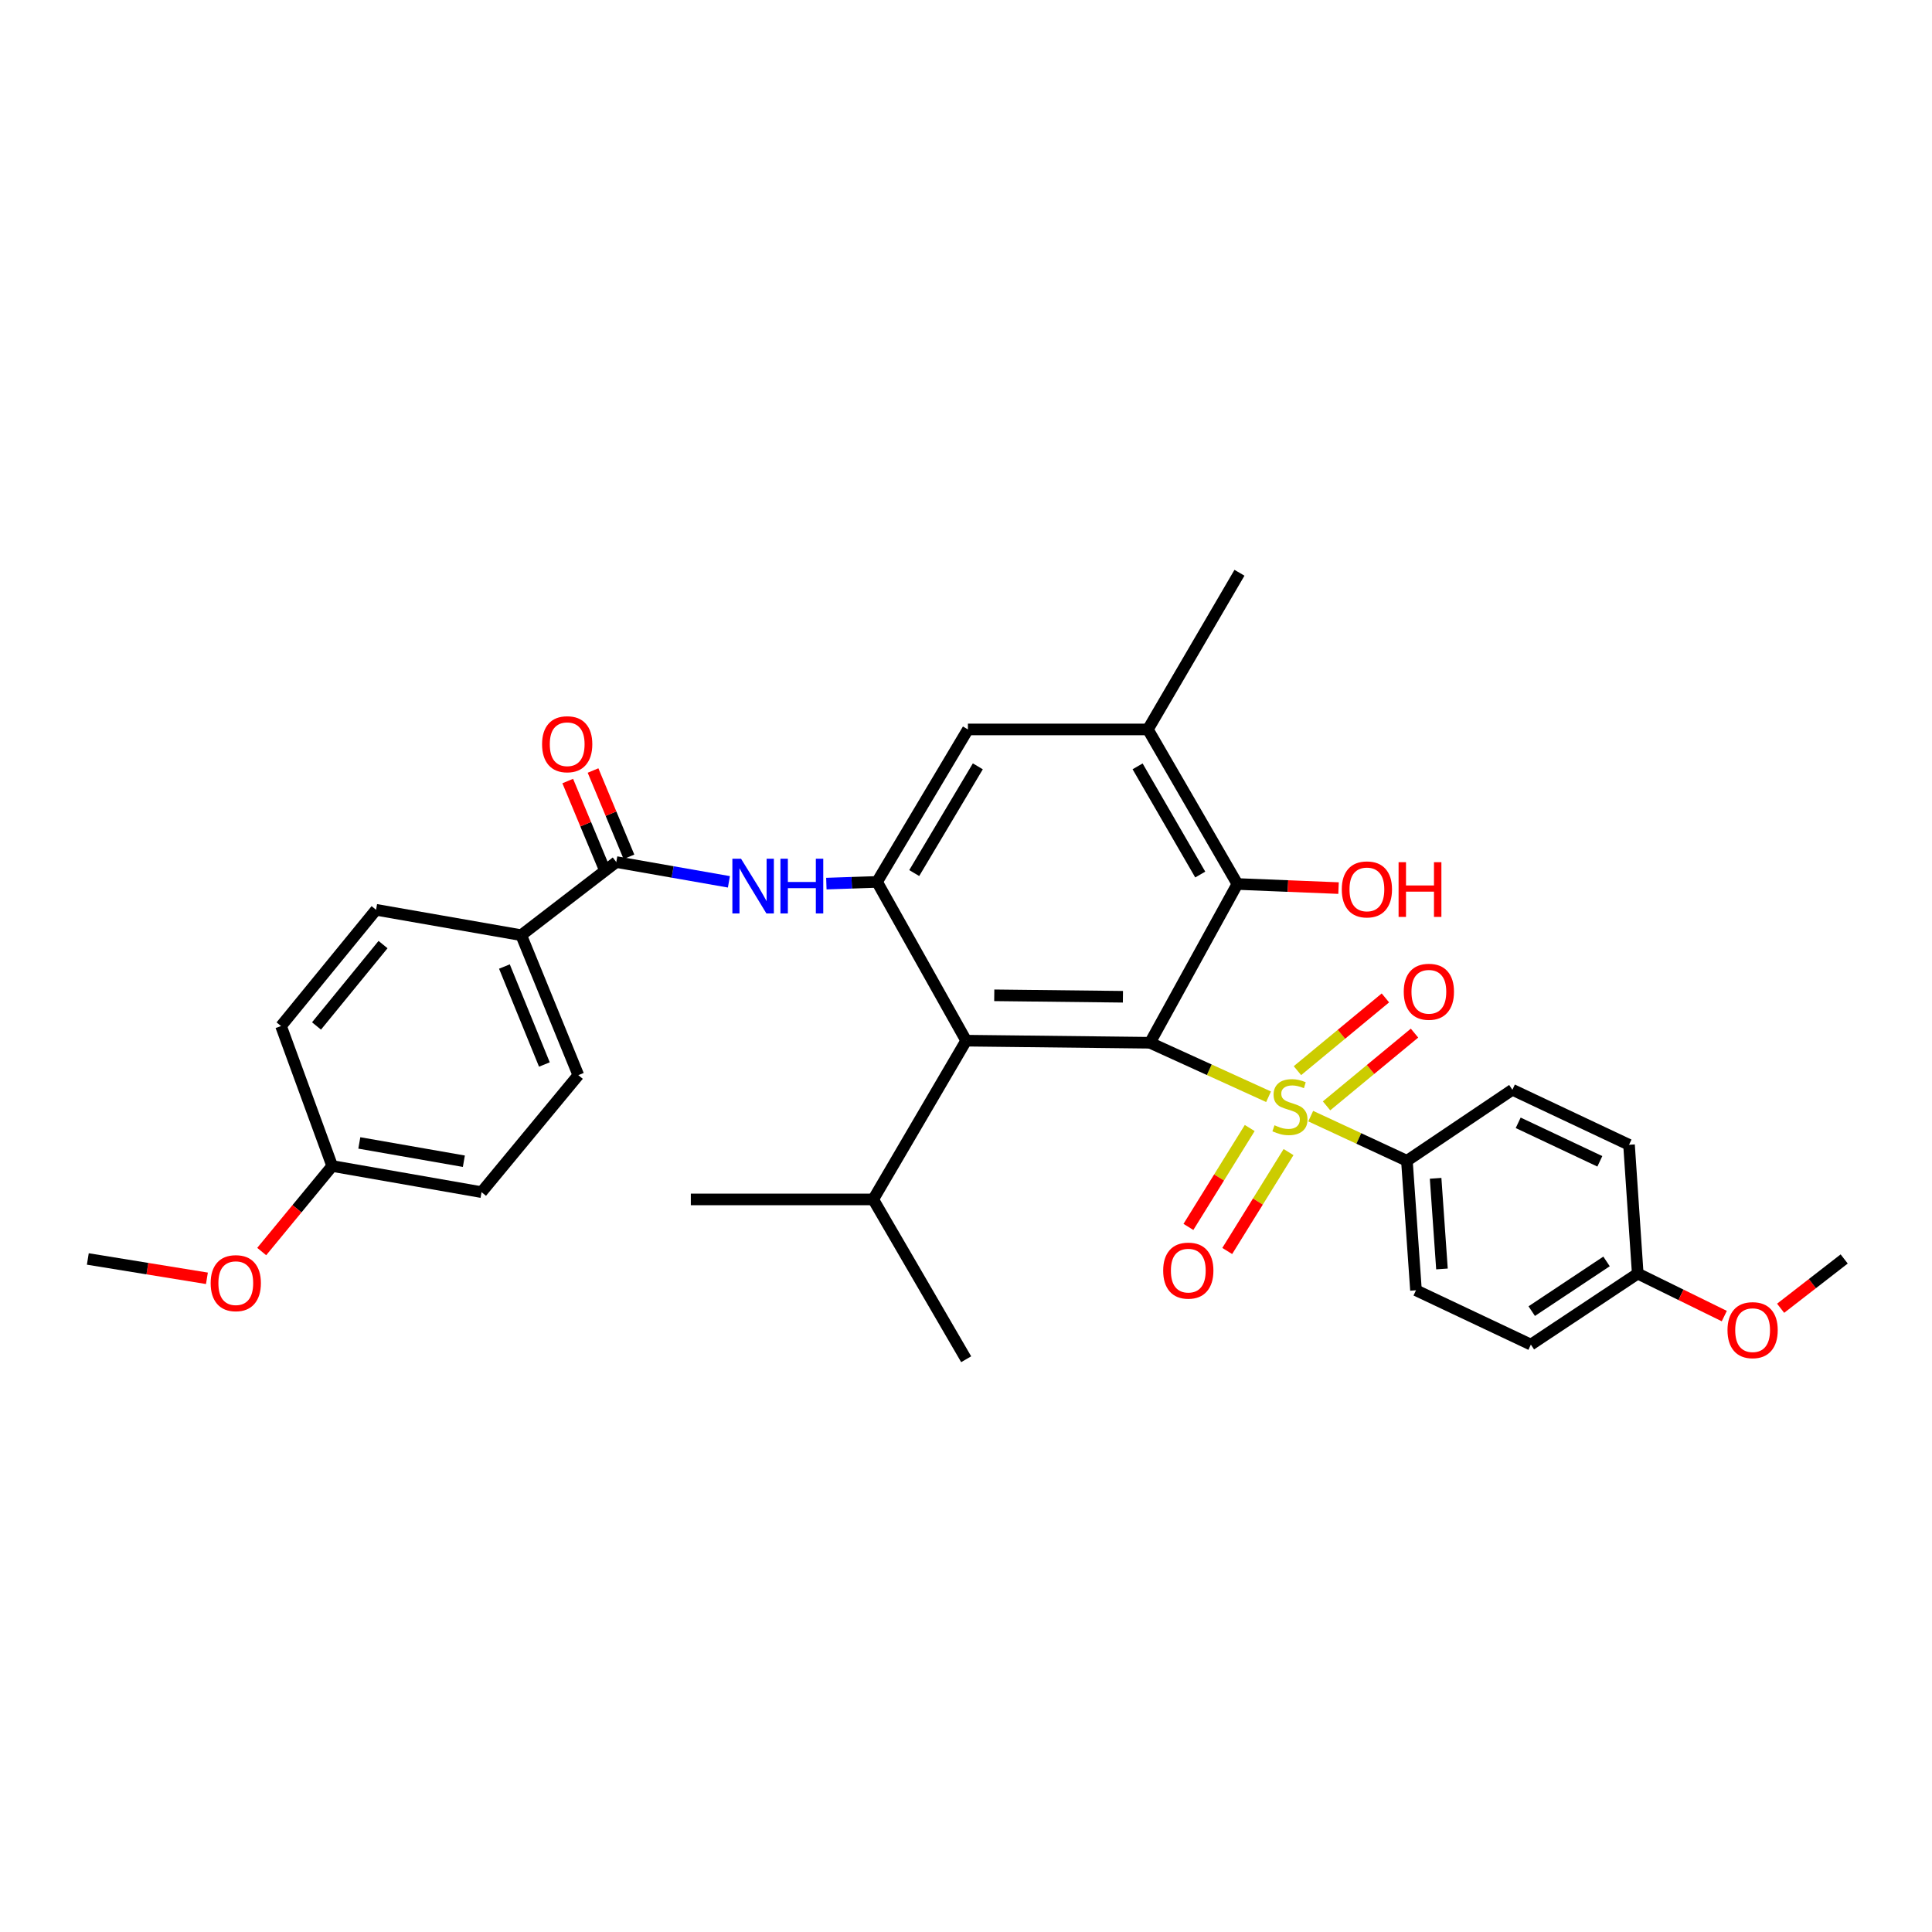 <?xml version='1.0' encoding='iso-8859-1'?>
<svg version='1.1' baseProfile='full'
              xmlns='http://www.w3.org/2000/svg'
                      xmlns:rdkit='http://www.rdkit.org/xml'
                      xmlns:xlink='http://www.w3.org/1999/xlink'
                  xml:space='preserve'
width='1000px' height='1000px' viewBox='0 0 1000 1000'>
<!-- END OF HEADER -->
<rect style='opacity:1.0;fill:#FFFFFF;stroke:none' width='1000' height='1000' x='0' y='0'> </rect>
<path class='bond-0' d='M 656.603,567.676 L 625.914,553.702' style='fill:none;fill-rule:evenodd;stroke:#CCCC00;stroke-width:6px;stroke-linecap:butt;stroke-linejoin:miter;stroke-opacity:1' />
<path class='bond-0' d='M 625.914,553.702 L 595.225,539.728' style='fill:none;fill-rule:evenodd;stroke:#000000;stroke-width:6px;stroke-linecap:butt;stroke-linejoin:miter;stroke-opacity:1' />
<path class='bond-7' d='M 678.422,577.708 L 703.318,589.268' style='fill:none;fill-rule:evenodd;stroke:#CCCC00;stroke-width:6px;stroke-linecap:butt;stroke-linejoin:miter;stroke-opacity:1' />
<path class='bond-7' d='M 703.318,589.268 L 728.214,600.828' style='fill:none;fill-rule:evenodd;stroke:#000000;stroke-width:6px;stroke-linecap:butt;stroke-linejoin:miter;stroke-opacity:1' />
<path class='bond-9' d='M 646.854,583.865 L 630.988,609.458' style='fill:none;fill-rule:evenodd;stroke:#CCCC00;stroke-width:6px;stroke-linecap:butt;stroke-linejoin:miter;stroke-opacity:1' />
<path class='bond-9' d='M 630.988,609.458 L 615.122,635.052' style='fill:none;fill-rule:evenodd;stroke:#FF0000;stroke-width:6px;stroke-linecap:butt;stroke-linejoin:miter;stroke-opacity:1' />
<path class='bond-9' d='M 666.949,596.322 L 651.082,621.916' style='fill:none;fill-rule:evenodd;stroke:#CCCC00;stroke-width:6px;stroke-linecap:butt;stroke-linejoin:miter;stroke-opacity:1' />
<path class='bond-9' d='M 651.082,621.916 L 635.216,647.509' style='fill:none;fill-rule:evenodd;stroke:#FF0000;stroke-width:6px;stroke-linecap:butt;stroke-linejoin:miter;stroke-opacity:1' />
<path class='bond-10' d='M 686.62,572.389 L 709.385,553.564' style='fill:none;fill-rule:evenodd;stroke:#CCCC00;stroke-width:6px;stroke-linecap:butt;stroke-linejoin:miter;stroke-opacity:1' />
<path class='bond-10' d='M 709.385,553.564 L 732.15,534.739' style='fill:none;fill-rule:evenodd;stroke:#FF0000;stroke-width:6px;stroke-linecap:butt;stroke-linejoin:miter;stroke-opacity:1' />
<path class='bond-10' d='M 671.553,554.169 L 694.318,535.344' style='fill:none;fill-rule:evenodd;stroke:#CCCC00;stroke-width:6px;stroke-linecap:butt;stroke-linejoin:miter;stroke-opacity:1' />
<path class='bond-10' d='M 694.318,535.344 L 717.083,516.519' style='fill:none;fill-rule:evenodd;stroke:#FF0000;stroke-width:6px;stroke-linecap:butt;stroke-linejoin:miter;stroke-opacity:1' />
<path class='bond-1' d='M 595.225,539.728 L 500.087,538.648' style='fill:none;fill-rule:evenodd;stroke:#000000;stroke-width:6px;stroke-linecap:butt;stroke-linejoin:miter;stroke-opacity:1' />
<path class='bond-1' d='M 581.222,515.924 L 514.626,515.169' style='fill:none;fill-rule:evenodd;stroke:#000000;stroke-width:6px;stroke-linecap:butt;stroke-linejoin:miter;stroke-opacity:1' />
<path class='bond-3' d='M 595.225,539.728 L 640.469,457.554' style='fill:none;fill-rule:evenodd;stroke:#000000;stroke-width:6px;stroke-linecap:butt;stroke-linejoin:miter;stroke-opacity:1' />
<path class='bond-2' d='M 500.087,538.648 L 453.96,456.474' style='fill:none;fill-rule:evenodd;stroke:#000000;stroke-width:6px;stroke-linecap:butt;stroke-linejoin:miter;stroke-opacity:1' />
<path class='bond-13' d='M 500.087,538.648 L 451.974,620.822' style='fill:none;fill-rule:evenodd;stroke:#000000;stroke-width:6px;stroke-linecap:butt;stroke-linejoin:miter;stroke-opacity:1' />
<path class='bond-4' d='M 453.96,456.474 L 440.841,456.916' style='fill:none;fill-rule:evenodd;stroke:#000000;stroke-width:6px;stroke-linecap:butt;stroke-linejoin:miter;stroke-opacity:1' />
<path class='bond-4' d='M 440.841,456.916 L 427.722,457.357' style='fill:none;fill-rule:evenodd;stroke:#0000FF;stroke-width:6px;stroke-linecap:butt;stroke-linejoin:miter;stroke-opacity:1' />
<path class='bond-33' d='M 453.96,456.474 L 500.993,377.555' style='fill:none;fill-rule:evenodd;stroke:#000000;stroke-width:6px;stroke-linecap:butt;stroke-linejoin:miter;stroke-opacity:1' />
<path class='bond-33' d='M 473.201,451.898 L 506.124,396.655' style='fill:none;fill-rule:evenodd;stroke:#000000;stroke-width:6px;stroke-linecap:butt;stroke-linejoin:miter;stroke-opacity:1' />
<path class='bond-6' d='M 640.469,457.554 L 594.145,377.555' style='fill:none;fill-rule:evenodd;stroke:#000000;stroke-width:6px;stroke-linecap:butt;stroke-linejoin:miter;stroke-opacity:1' />
<path class='bond-6' d='M 621.244,452.662 L 588.818,396.663' style='fill:none;fill-rule:evenodd;stroke:#000000;stroke-width:6px;stroke-linecap:butt;stroke-linejoin:miter;stroke-opacity:1' />
<path class='bond-18' d='M 640.469,457.554 L 666.648,458.615' style='fill:none;fill-rule:evenodd;stroke:#000000;stroke-width:6px;stroke-linecap:butt;stroke-linejoin:miter;stroke-opacity:1' />
<path class='bond-18' d='M 666.648,458.615 L 692.826,459.677' style='fill:none;fill-rule:evenodd;stroke:#FF0000;stroke-width:6px;stroke-linecap:butt;stroke-linejoin:miter;stroke-opacity:1' />
<path class='bond-5' d='M 377.28,456.433 L 348.136,451.319' style='fill:none;fill-rule:evenodd;stroke:#0000FF;stroke-width:6px;stroke-linecap:butt;stroke-linejoin:miter;stroke-opacity:1' />
<path class='bond-5' d='M 348.136,451.319 L 318.992,446.205' style='fill:none;fill-rule:evenodd;stroke:#000000;stroke-width:6px;stroke-linecap:butt;stroke-linejoin:miter;stroke-opacity:1' />
<path class='bond-11' d='M 318.992,446.205 L 269.784,484.049' style='fill:none;fill-rule:evenodd;stroke:#000000;stroke-width:6px;stroke-linecap:butt;stroke-linejoin:miter;stroke-opacity:1' />
<path class='bond-12' d='M 325.54,443.48 L 316.248,421.149' style='fill:none;fill-rule:evenodd;stroke:#000000;stroke-width:6px;stroke-linecap:butt;stroke-linejoin:miter;stroke-opacity:1' />
<path class='bond-12' d='M 316.248,421.149 L 306.955,398.817' style='fill:none;fill-rule:evenodd;stroke:#FF0000;stroke-width:6px;stroke-linecap:butt;stroke-linejoin:miter;stroke-opacity:1' />
<path class='bond-12' d='M 312.444,448.93 L 303.151,426.599' style='fill:none;fill-rule:evenodd;stroke:#000000;stroke-width:6px;stroke-linecap:butt;stroke-linejoin:miter;stroke-opacity:1' />
<path class='bond-12' d='M 303.151,426.599 L 293.858,404.267' style='fill:none;fill-rule:evenodd;stroke:#FF0000;stroke-width:6px;stroke-linecap:butt;stroke-linejoin:miter;stroke-opacity:1' />
<path class='bond-8' d='M 594.145,377.555 L 500.993,377.555' style='fill:none;fill-rule:evenodd;stroke:#000000;stroke-width:6px;stroke-linecap:butt;stroke-linejoin:miter;stroke-opacity:1' />
<path class='bond-27' d='M 594.145,377.555 L 641.548,296.461' style='fill:none;fill-rule:evenodd;stroke:#000000;stroke-width:6px;stroke-linecap:butt;stroke-linejoin:miter;stroke-opacity:1' />
<path class='bond-14' d='M 728.214,600.828 L 732.911,667.855' style='fill:none;fill-rule:evenodd;stroke:#000000;stroke-width:6px;stroke-linecap:butt;stroke-linejoin:miter;stroke-opacity:1' />
<path class='bond-14' d='M 743.07,609.89 L 746.358,656.809' style='fill:none;fill-rule:evenodd;stroke:#000000;stroke-width:6px;stroke-linecap:butt;stroke-linejoin:miter;stroke-opacity:1' />
<path class='bond-15' d='M 728.214,600.828 L 782.813,564.064' style='fill:none;fill-rule:evenodd;stroke:#000000;stroke-width:6px;stroke-linecap:butt;stroke-linejoin:miter;stroke-opacity:1' />
<path class='bond-16' d='M 269.784,484.049 L 299.345,556.49' style='fill:none;fill-rule:evenodd;stroke:#000000;stroke-width:6px;stroke-linecap:butt;stroke-linejoin:miter;stroke-opacity:1' />
<path class='bond-16' d='M 261.084,500.275 L 281.777,550.984' style='fill:none;fill-rule:evenodd;stroke:#000000;stroke-width:6px;stroke-linecap:butt;stroke-linejoin:miter;stroke-opacity:1' />
<path class='bond-17' d='M 269.784,484.049 L 194.655,470.912' style='fill:none;fill-rule:evenodd;stroke:#000000;stroke-width:6px;stroke-linecap:butt;stroke-linejoin:miter;stroke-opacity:1' />
<path class='bond-28' d='M 451.974,620.822 L 357.569,620.822' style='fill:none;fill-rule:evenodd;stroke:#000000;stroke-width:6px;stroke-linecap:butt;stroke-linejoin:miter;stroke-opacity:1' />
<path class='bond-29' d='M 451.974,620.822 L 500.087,703.539' style='fill:none;fill-rule:evenodd;stroke:#000000;stroke-width:6px;stroke-linecap:butt;stroke-linejoin:miter;stroke-opacity:1' />
<path class='bond-23' d='M 732.911,667.855 L 792.373,695.966' style='fill:none;fill-rule:evenodd;stroke:#000000;stroke-width:6px;stroke-linecap:butt;stroke-linejoin:miter;stroke-opacity:1' />
<path class='bond-21' d='M 782.813,564.064 L 843.181,592.545' style='fill:none;fill-rule:evenodd;stroke:#000000;stroke-width:6px;stroke-linecap:butt;stroke-linejoin:miter;stroke-opacity:1' />
<path class='bond-21' d='M 785.815,581.165 L 828.073,601.102' style='fill:none;fill-rule:evenodd;stroke:#000000;stroke-width:6px;stroke-linecap:butt;stroke-linejoin:miter;stroke-opacity:1' />
<path class='bond-22' d='M 299.345,556.49 L 249.246,617.047' style='fill:none;fill-rule:evenodd;stroke:#000000;stroke-width:6px;stroke-linecap:butt;stroke-linejoin:miter;stroke-opacity:1' />
<path class='bond-24' d='M 194.655,470.912 L 145.463,531.082' style='fill:none;fill-rule:evenodd;stroke:#000000;stroke-width:6px;stroke-linecap:butt;stroke-linejoin:miter;stroke-opacity:1' />
<path class='bond-24' d='M 198.259,488.916 L 163.824,531.035' style='fill:none;fill-rule:evenodd;stroke:#000000;stroke-width:6px;stroke-linecap:butt;stroke-linejoin:miter;stroke-opacity:1' />
<path class='bond-19' d='M 847.689,659.21 L 843.181,592.545' style='fill:none;fill-rule:evenodd;stroke:#000000;stroke-width:6px;stroke-linecap:butt;stroke-linejoin:miter;stroke-opacity:1' />
<path class='bond-25' d='M 847.689,659.21 L 870.091,670.207' style='fill:none;fill-rule:evenodd;stroke:#000000;stroke-width:6px;stroke-linecap:butt;stroke-linejoin:miter;stroke-opacity:1' />
<path class='bond-25' d='M 870.091,670.207 L 892.494,681.205' style='fill:none;fill-rule:evenodd;stroke:#FF0000;stroke-width:6px;stroke-linecap:butt;stroke-linejoin:miter;stroke-opacity:1' />
<path class='bond-32' d='M 847.689,659.21 L 792.373,695.966' style='fill:none;fill-rule:evenodd;stroke:#000000;stroke-width:6px;stroke-linecap:butt;stroke-linejoin:miter;stroke-opacity:1' />
<path class='bond-32' d='M 831.54,652.908 L 792.819,678.637' style='fill:none;fill-rule:evenodd;stroke:#000000;stroke-width:6px;stroke-linecap:butt;stroke-linejoin:miter;stroke-opacity:1' />
<path class='bond-20' d='M 171.943,603.523 L 145.463,531.082' style='fill:none;fill-rule:evenodd;stroke:#000000;stroke-width:6px;stroke-linecap:butt;stroke-linejoin:miter;stroke-opacity:1' />
<path class='bond-26' d='M 171.943,603.523 L 153.7,625.661' style='fill:none;fill-rule:evenodd;stroke:#000000;stroke-width:6px;stroke-linecap:butt;stroke-linejoin:miter;stroke-opacity:1' />
<path class='bond-26' d='M 153.7,625.661 L 135.458,647.798' style='fill:none;fill-rule:evenodd;stroke:#FF0000;stroke-width:6px;stroke-linecap:butt;stroke-linejoin:miter;stroke-opacity:1' />
<path class='bond-34' d='M 171.943,603.523 L 249.246,617.047' style='fill:none;fill-rule:evenodd;stroke:#000000;stroke-width:6px;stroke-linecap:butt;stroke-linejoin:miter;stroke-opacity:1' />
<path class='bond-34' d='M 185.983,591.578 L 240.095,601.045' style='fill:none;fill-rule:evenodd;stroke:#000000;stroke-width:6px;stroke-linecap:butt;stroke-linejoin:miter;stroke-opacity:1' />
<path class='bond-30' d='M 921.649,677.153 L 938.097,664.395' style='fill:none;fill-rule:evenodd;stroke:#FF0000;stroke-width:6px;stroke-linecap:butt;stroke-linejoin:miter;stroke-opacity:1' />
<path class='bond-30' d='M 938.097,664.395 L 954.545,651.636' style='fill:none;fill-rule:evenodd;stroke:#000000;stroke-width:6px;stroke-linecap:butt;stroke-linejoin:miter;stroke-opacity:1' />
<path class='bond-31' d='M 107.101,661.652 L 76.278,656.644' style='fill:none;fill-rule:evenodd;stroke:#FF0000;stroke-width:6px;stroke-linecap:butt;stroke-linejoin:miter;stroke-opacity:1' />
<path class='bond-31' d='M 76.278,656.644 L 45.455,651.636' style='fill:none;fill-rule:evenodd;stroke:#000000;stroke-width:6px;stroke-linecap:butt;stroke-linejoin:miter;stroke-opacity:1' />
<path  class='atom-0' d='M 659.674 582.437
Q 659.994 582.557, 661.314 583.117
Q 662.634 583.677, 664.074 584.037
Q 665.554 584.357, 666.994 584.357
Q 669.674 584.357, 671.234 583.077
Q 672.794 581.757, 672.794 579.477
Q 672.794 577.917, 671.994 576.957
Q 671.234 575.997, 670.034 575.477
Q 668.834 574.957, 666.834 574.357
Q 664.314 573.597, 662.794 572.877
Q 661.314 572.157, 660.234 570.637
Q 659.194 569.117, 659.194 566.557
Q 659.194 562.997, 661.594 560.797
Q 664.034 558.597, 668.834 558.597
Q 672.114 558.597, 675.834 560.157
L 674.914 563.237
Q 671.514 561.837, 668.954 561.837
Q 666.194 561.837, 664.674 562.997
Q 663.154 564.117, 663.194 566.077
Q 663.194 567.597, 663.954 568.517
Q 664.754 569.437, 665.874 569.957
Q 667.034 570.477, 668.954 571.077
Q 671.514 571.877, 673.034 572.677
Q 674.554 573.477, 675.634 575.117
Q 676.754 576.717, 676.754 579.477
Q 676.754 583.397, 674.114 585.517
Q 671.514 587.597, 667.154 587.597
Q 664.634 587.597, 662.714 587.037
Q 660.834 586.517, 658.594 585.597
L 659.674 582.437
' fill='#CCCC00'/>
<path  class='atom-5' d='M 383.557 444.473
L 392.837 459.473
Q 393.757 460.953, 395.237 463.633
Q 396.717 466.313, 396.797 466.473
L 396.797 444.473
L 400.557 444.473
L 400.557 472.793
L 396.677 472.793
L 386.717 456.393
Q 385.557 454.473, 384.317 452.273
Q 383.117 450.073, 382.757 449.393
L 382.757 472.793
L 379.077 472.793
L 379.077 444.473
L 383.557 444.473
' fill='#0000FF'/>
<path  class='atom-5' d='M 403.957 444.473
L 407.797 444.473
L 407.797 456.513
L 422.277 456.513
L 422.277 444.473
L 426.117 444.473
L 426.117 472.793
L 422.277 472.793
L 422.277 459.713
L 407.797 459.713
L 407.797 472.793
L 403.957 472.793
L 403.957 444.473
' fill='#0000FF'/>
<path  class='atom-10' d='M 602.061 657.666
Q 602.061 650.866, 605.421 647.066
Q 608.781 643.266, 615.061 643.266
Q 621.341 643.266, 624.701 647.066
Q 628.061 650.866, 628.061 657.666
Q 628.061 664.546, 624.661 668.466
Q 621.261 672.346, 615.061 672.346
Q 608.821 672.346, 605.421 668.466
Q 602.061 664.586, 602.061 657.666
M 615.061 669.146
Q 619.381 669.146, 621.701 666.266
Q 624.061 663.346, 624.061 657.666
Q 624.061 652.106, 621.701 649.306
Q 619.381 646.466, 615.061 646.466
Q 610.741 646.466, 608.381 649.266
Q 606.061 652.066, 606.061 657.666
Q 606.061 663.386, 608.381 666.266
Q 610.741 669.146, 615.061 669.146
' fill='#FF0000'/>
<path  class='atom-11' d='M 726.579 513.336
Q 726.579 506.536, 729.939 502.736
Q 733.299 498.936, 739.579 498.936
Q 745.859 498.936, 749.219 502.736
Q 752.579 506.536, 752.579 513.336
Q 752.579 520.216, 749.179 524.136
Q 745.779 528.016, 739.579 528.016
Q 733.339 528.016, 729.939 524.136
Q 726.579 520.256, 726.579 513.336
M 739.579 524.816
Q 743.899 524.816, 746.219 521.936
Q 748.579 519.016, 748.579 513.336
Q 748.579 507.776, 746.219 504.976
Q 743.899 502.136, 739.579 502.136
Q 735.259 502.136, 732.899 504.936
Q 730.579 507.736, 730.579 513.336
Q 730.579 519.056, 732.899 521.936
Q 735.259 524.816, 739.579 524.816
' fill='#FF0000'/>
<path  class='atom-13' d='M 280.576 385.208
Q 280.576 378.408, 283.936 374.608
Q 287.296 370.808, 293.576 370.808
Q 299.856 370.808, 303.216 374.608
Q 306.576 378.408, 306.576 385.208
Q 306.576 392.088, 303.176 396.008
Q 299.776 399.888, 293.576 399.888
Q 287.336 399.888, 283.936 396.008
Q 280.576 392.128, 280.576 385.208
M 293.576 396.688
Q 297.896 396.688, 300.216 393.808
Q 302.576 390.888, 302.576 385.208
Q 302.576 379.648, 300.216 376.848
Q 297.896 374.008, 293.576 374.008
Q 289.256 374.008, 286.896 376.808
Q 284.576 379.608, 284.576 385.208
Q 284.576 390.928, 286.896 393.808
Q 289.256 396.688, 293.576 396.688
' fill='#FF0000'/>
<path  class='atom-19' d='M 694.504 460.352
Q 694.504 453.552, 697.864 449.752
Q 701.224 445.952, 707.504 445.952
Q 713.784 445.952, 717.144 449.752
Q 720.504 453.552, 720.504 460.352
Q 720.504 467.232, 717.104 471.152
Q 713.704 475.032, 707.504 475.032
Q 701.264 475.032, 697.864 471.152
Q 694.504 467.272, 694.504 460.352
M 707.504 471.832
Q 711.824 471.832, 714.144 468.952
Q 716.504 466.032, 716.504 460.352
Q 716.504 454.792, 714.144 451.992
Q 711.824 449.152, 707.504 449.152
Q 703.184 449.152, 700.824 451.952
Q 698.504 454.752, 698.504 460.352
Q 698.504 466.072, 700.824 468.952
Q 703.184 471.832, 707.504 471.832
' fill='#FF0000'/>
<path  class='atom-19' d='M 723.904 446.272
L 727.744 446.272
L 727.744 458.312
L 742.224 458.312
L 742.224 446.272
L 746.064 446.272
L 746.064 474.592
L 742.224 474.592
L 742.224 461.512
L 727.744 461.512
L 727.744 474.592
L 723.904 474.592
L 723.904 446.272
' fill='#FF0000'/>
<path  class='atom-26' d='M 894.15 688.48
Q 894.15 681.68, 897.51 677.88
Q 900.87 674.08, 907.15 674.08
Q 913.43 674.08, 916.79 677.88
Q 920.15 681.68, 920.15 688.48
Q 920.15 695.36, 916.75 699.28
Q 913.35 703.16, 907.15 703.16
Q 900.91 703.16, 897.51 699.28
Q 894.15 695.4, 894.15 688.48
M 907.15 699.96
Q 911.47 699.96, 913.79 697.08
Q 916.15 694.16, 916.15 688.48
Q 916.15 682.92, 913.79 680.12
Q 911.47 677.28, 907.15 677.28
Q 902.83 677.28, 900.47 680.08
Q 898.15 682.88, 898.15 688.48
Q 898.15 694.2, 900.47 697.08
Q 902.83 699.96, 907.15 699.96
' fill='#FF0000'/>
<path  class='atom-27' d='M 109.041 664.16
Q 109.041 657.36, 112.401 653.56
Q 115.761 649.76, 122.041 649.76
Q 128.321 649.76, 131.681 653.56
Q 135.041 657.36, 135.041 664.16
Q 135.041 671.04, 131.641 674.96
Q 128.241 678.84, 122.041 678.84
Q 115.801 678.84, 112.401 674.96
Q 109.041 671.08, 109.041 664.16
M 122.041 675.64
Q 126.361 675.64, 128.681 672.76
Q 131.041 669.84, 131.041 664.16
Q 131.041 658.6, 128.681 655.8
Q 126.361 652.96, 122.041 652.96
Q 117.721 652.96, 115.361 655.76
Q 113.041 658.56, 113.041 664.16
Q 113.041 669.88, 115.361 672.76
Q 117.721 675.64, 122.041 675.64
' fill='#FF0000'/>
</svg>
